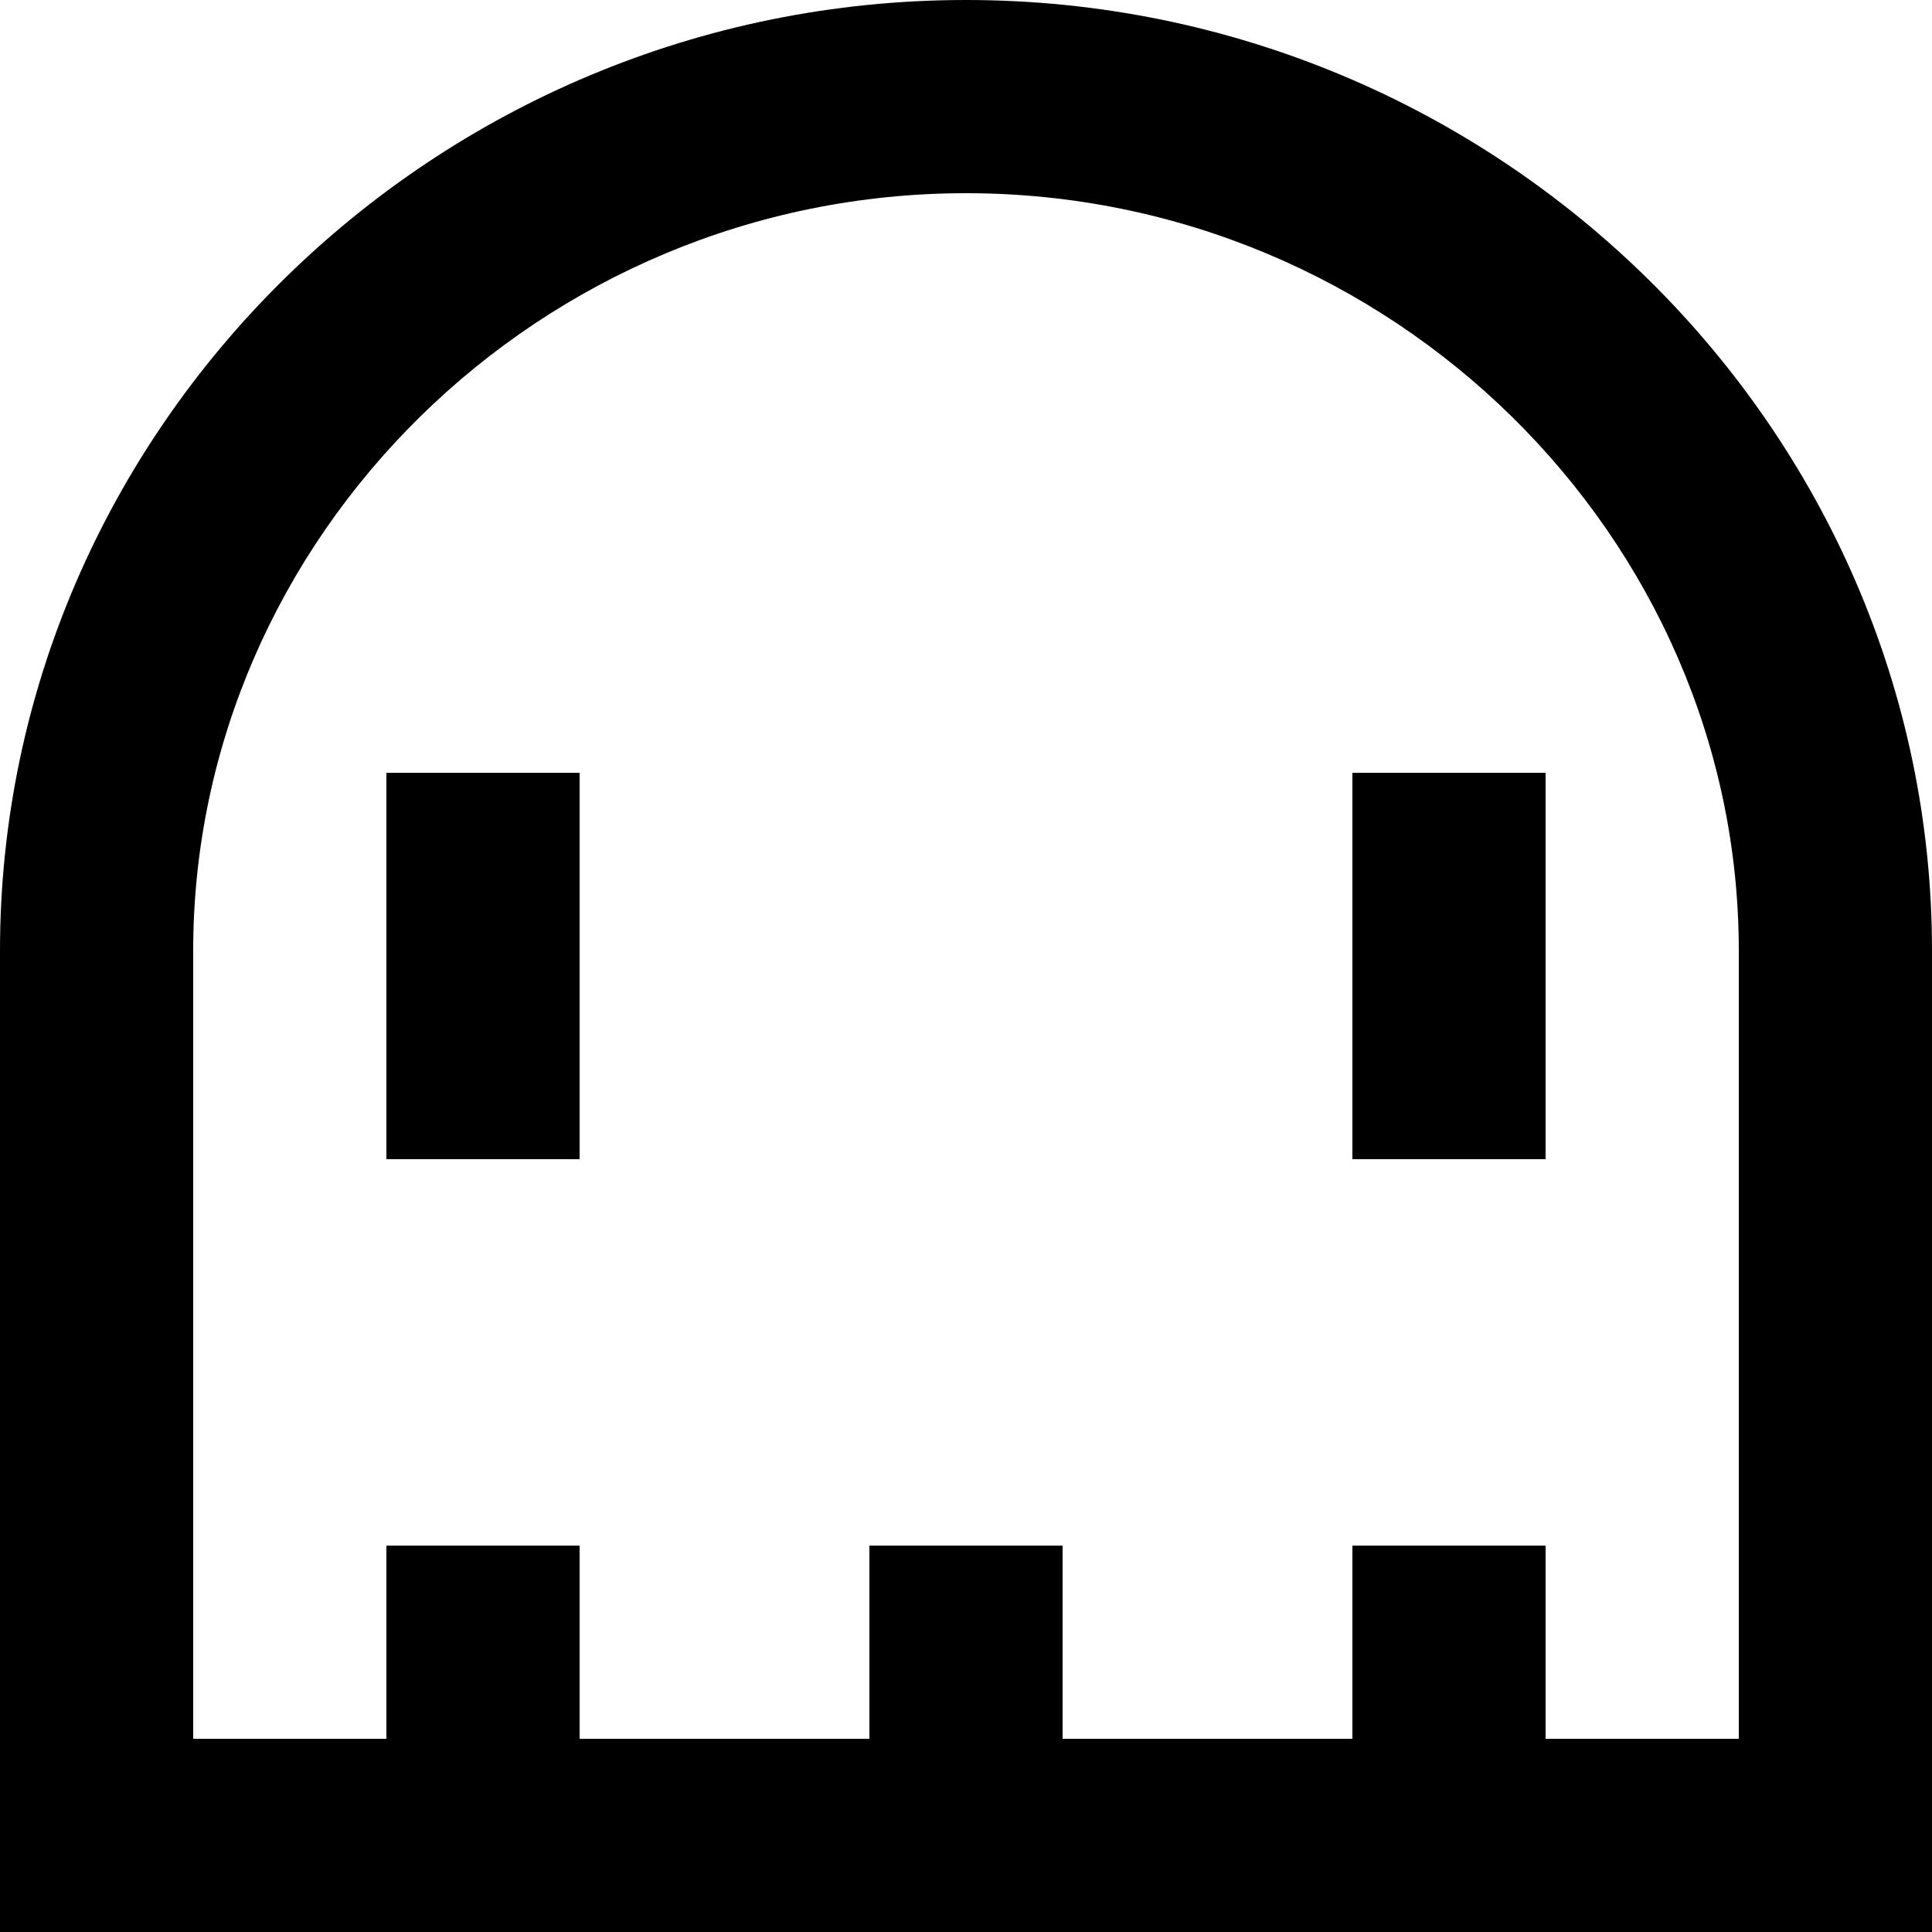 <?xml version="1.0" encoding="UTF-8" standalone="no"?>
<svg width="20px" height="20px" viewBox="0 0 20 20" version="1.1" xmlns="http://www.w3.org/2000/svg" xmlns:xlink="http://www.w3.org/1999/xlink">
    <!-- Generator: Sketch 3.8.1 (29687) - http://www.bohemiancoding.com/sketch -->
    <title>ghost [#586]</title>
    <desc>Created with Sketch.</desc>
    <defs></defs>
    <g id="Page-1" stroke="none" stroke-width="1" fill="none" fill-rule="evenodd">
        <g id="Dribbble-Light-Preview" transform="translate(-140, -5639)" fill="#000000">
            <g id="icons" transform="translate(56, 160)">
                <path d="M98,5491 L100,5491 L100,5487 L98,5487 L98,5491 Z M88,5491 L90,5491 L90,5487 L88,5487 L88,5491 Z M102,5497 L100,5497 L100,5495 L98,5495 L98,5497 L95,5497 L95,5495 L93,5495 L93,5497 L90,5497 L90,5495 L88,5495 L88,5497 L86,5497 L86,5488.841 C86,5484.564 89.589,5481 94,5481 C98.411,5481 102,5484.564 102,5488.841 L102,5497 Z M94,5479 C88.477,5479 84,5483.453 84,5488.841 L84,5499 L104,5499 L104,5488.841 C104,5483.453 99.523,5479 94,5479 L94,5479 Z" id="ghost-[#586]"></path>
            </g>
        </g>
    </g>
</svg>